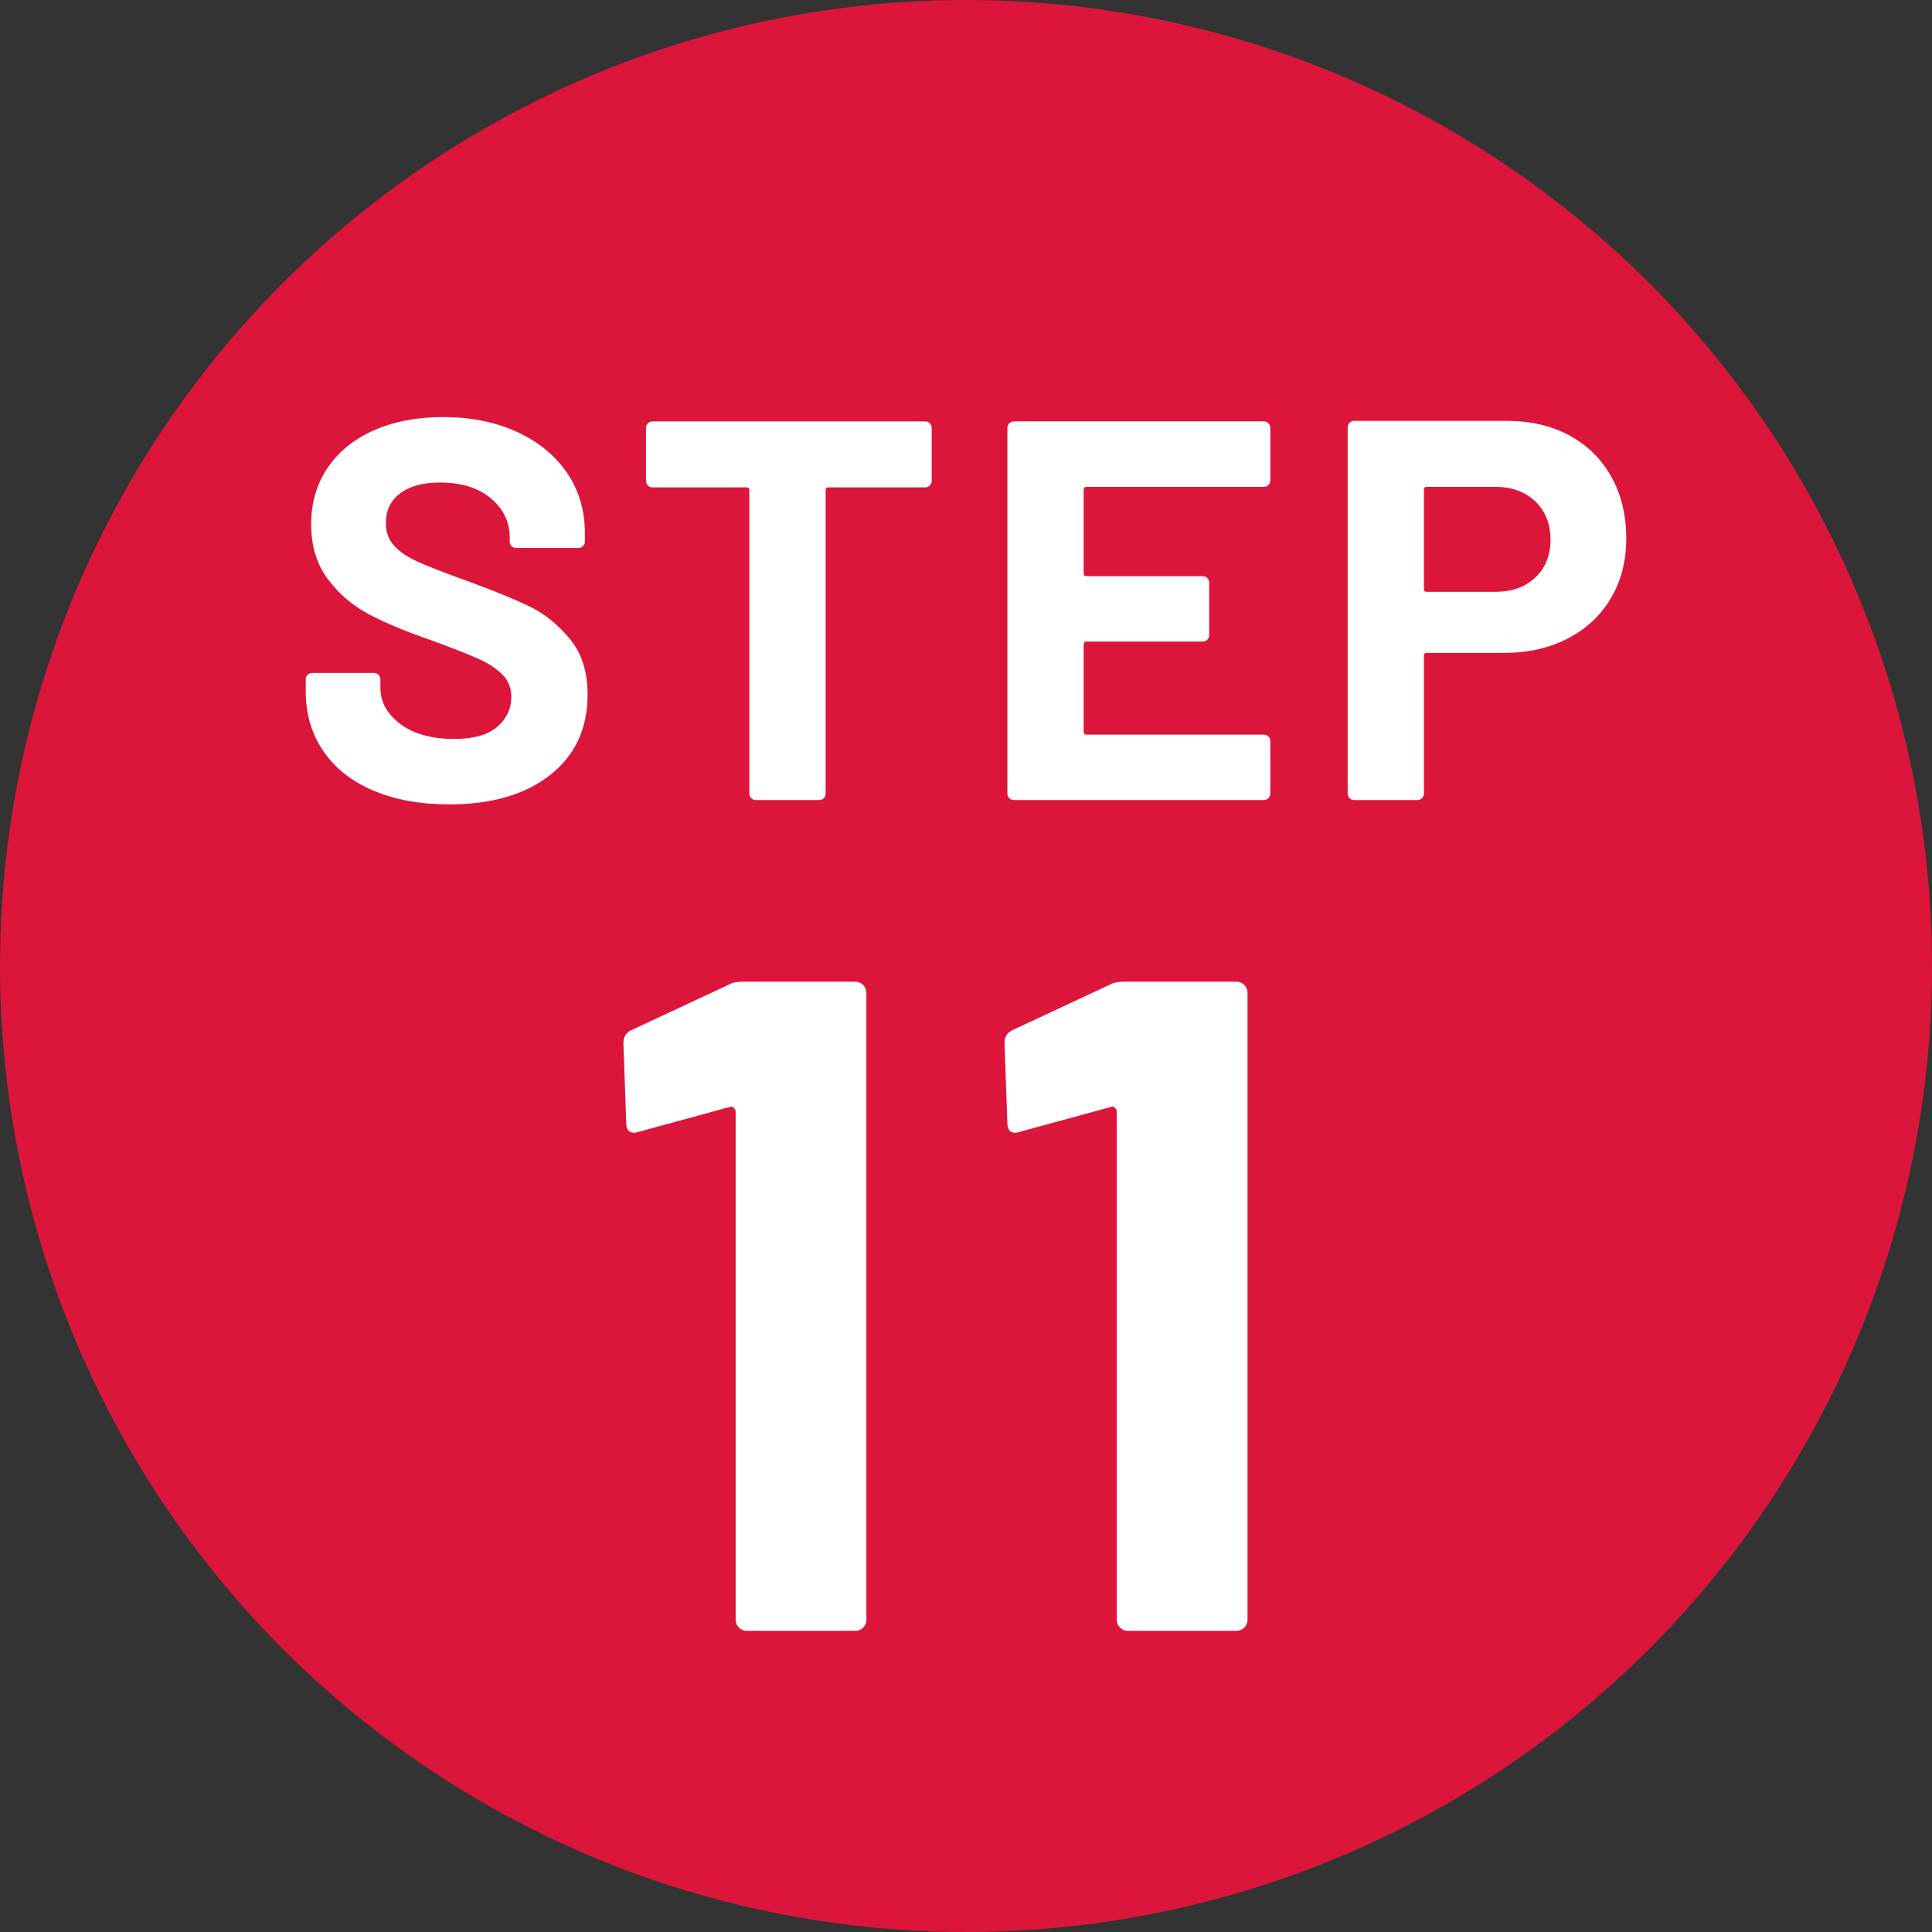 <?xml version="1.0" encoding="UTF-8"?>
<svg id="_レイヤー_2" data-name="レイヤー 2" xmlns="http://www.w3.org/2000/svg" viewBox="0 0 100 100">
  <rect x="0" y="0" width="100" height="100" fill="#333333" stroke="none"/>
  <g id="pc">
    <g>
      <circle cx="50" cy="50" r="50" style="fill: #db163a;"/>
      <g>
        <path d="M19.326,40.922c-1.119-.476-1.983-1.157-2.59-2.044-.606-.886-.91-1.918-.91-3.094v-.616c0-.093.033-.172.099-.238s.145-.098.238-.098h3.191c.094,0,.173.033.238.098s.098.145.098.238v.42c0,.747.346,1.377,1.036,1.89.69.514,1.624.77,2.8.77.989,0,1.727-.21,2.212-.63s.729-.938.729-1.554c0-.448-.149-.826-.448-1.134s-.705-.579-1.218-.812c-.514-.233-1.33-.555-2.45-.966-1.251-.429-2.31-.868-3.178-1.316-.868-.448-1.597-1.059-2.185-1.834-.588-.774-.882-1.731-.882-2.87,0-1.12.289-2.1.868-2.94.578-.84,1.381-1.484,2.408-1.932,1.026-.448,2.212-.672,3.556-.672,1.419,0,2.684.252,3.794.756s1.979,1.208,2.604,2.114c.625.906.938,1.956.938,3.15v.42c0,.093-.032.172-.098.238s-.145.098-.238.098h-3.22c-.094,0-.173-.033-.238-.098s-.098-.145-.098-.238v-.224c0-.784-.322-1.451-.966-2.002-.645-.55-1.526-.826-2.646-.826-.878,0-1.563.187-2.058.56-.495.374-.742.887-.742,1.54,0,.467.145.859.434,1.176.289.318.719.602,1.288.854s1.451.593,2.646,1.022c1.325.486,2.366.915,3.122,1.288.756.374,1.437.929,2.044,1.666.606.738.91,1.694.91,2.87,0,1.755-.645,3.141-1.933,4.158s-3.033,1.525-5.235,1.525c-1.494,0-2.801-.238-3.921-.714Z" style="fill: #fff;"/>
        <path d="M48.125,21.91c.064.065.098.145.098.238v2.744c0,.094-.033.173-.098.238-.066.066-.146.098-.238.098h-5.012c-.094,0-.141.047-.141.14v15.708c0,.094-.032.173-.098.238-.065.066-.145.098-.238.098h-3.276c-.093,0-.172-.032-.237-.098-.065-.065-.099-.144-.099-.238v-15.708c0-.093-.047-.14-.14-.14h-4.872c-.094,0-.173-.032-.238-.098-.065-.065-.098-.144-.098-.238v-2.744c0-.093.032-.172.098-.238s.145-.098.238-.098h14.112c.093,0,.172.033.238.098Z" style="fill: #fff;"/>
        <path d="M65.652,25.102c-.065.066-.145.098-.237.098h-9.185c-.094,0-.14.047-.14.14v4.34c0,.094.046.14.14.14h6.021c.093,0,.172.033.237.098.065.066.099.145.099.238v2.716c0,.094-.033.173-.099.238s-.145.098-.237.098h-6.021c-.094,0-.14.047-.14.14v4.536c0,.093.046.14.14.14h9.185c.093,0,.172.033.237.098.065.065.099.145.099.238v2.716c0,.094-.033.173-.099.238-.065.066-.145.098-.237.098h-12.937c-.094,0-.173-.032-.238-.098-.065-.065-.098-.144-.098-.238v-18.928c0-.093.032-.172.098-.238s.145-.098.238-.098h12.937c.093,0,.172.033.237.098s.099.145.099.238v2.716c0,.093-.033.173-.099.238Z" style="fill: #fff;"/>
        <path d="M81.234,22.54c.934.504,1.656,1.218,2.17,2.142s.771,1.983.771,3.178c0,1.176-.267,2.212-.798,3.108-.532.896-1.279,1.591-2.24,2.086-.962.495-2.067.742-3.318.742h-3.976c-.094,0-.141.047-.141.14v7.14c0,.094-.032.173-.098.238-.065.066-.145.098-.238.098h-3.275c-.094,0-.173-.032-.238-.098-.065-.065-.098-.144-.098-.238v-18.956c0-.093.032-.172.098-.238s.145-.098.238-.098h7.896c1.232,0,2.314.252,3.248.756ZM79.47,29.89c.522-.495.784-1.143.784-1.946,0-.821-.262-1.484-.784-1.988-.523-.504-1.214-.756-2.072-.756h-3.556c-.094,0-.141.047-.141.14v5.152c0,.094.047.14.141.14h3.556c.858,0,1.549-.248,2.072-.742Z" style="fill: #fff;"/>
        <path d="M38.46,50.813h5.808c.16,0,.296.056.408.168.111.112.168.248.168.407v32.448c0,.161-.057.297-.168.408-.112.112-.248.168-.408.168h-5.616c-.16,0-.296-.056-.407-.168-.113-.111-.168-.247-.168-.408v-26.304c0-.063-.032-.128-.097-.192-.064-.063-.128-.079-.191-.048l-4.752,1.296-.192.048c-.288,0-.432-.175-.432-.527l-.145-4.128c0-.32.145-.544.433-.672l5.04-2.353c.159-.096.399-.144.72-.144Z" style="fill: #fff;"/>
        <path d="M58.187,50.813h5.808c.16,0,.296.056.408.168s.168.248.168.407v32.448c0,.161-.056.297-.168.408-.112.112-.248.168-.408.168h-5.615c-.161,0-.297-.056-.408-.168-.112-.111-.168-.247-.168-.408v-26.304c0-.063-.032-.128-.096-.192-.064-.063-.129-.079-.192-.048l-4.752,1.296-.192.048c-.288,0-.432-.175-.432-.527l-.145-4.128c0-.32.145-.544.433-.672l5.04-2.353c.159-.096.399-.144.72-.144Z" style="fill: #fff;"/>
      </g>
    </g>
  </g>
</svg>